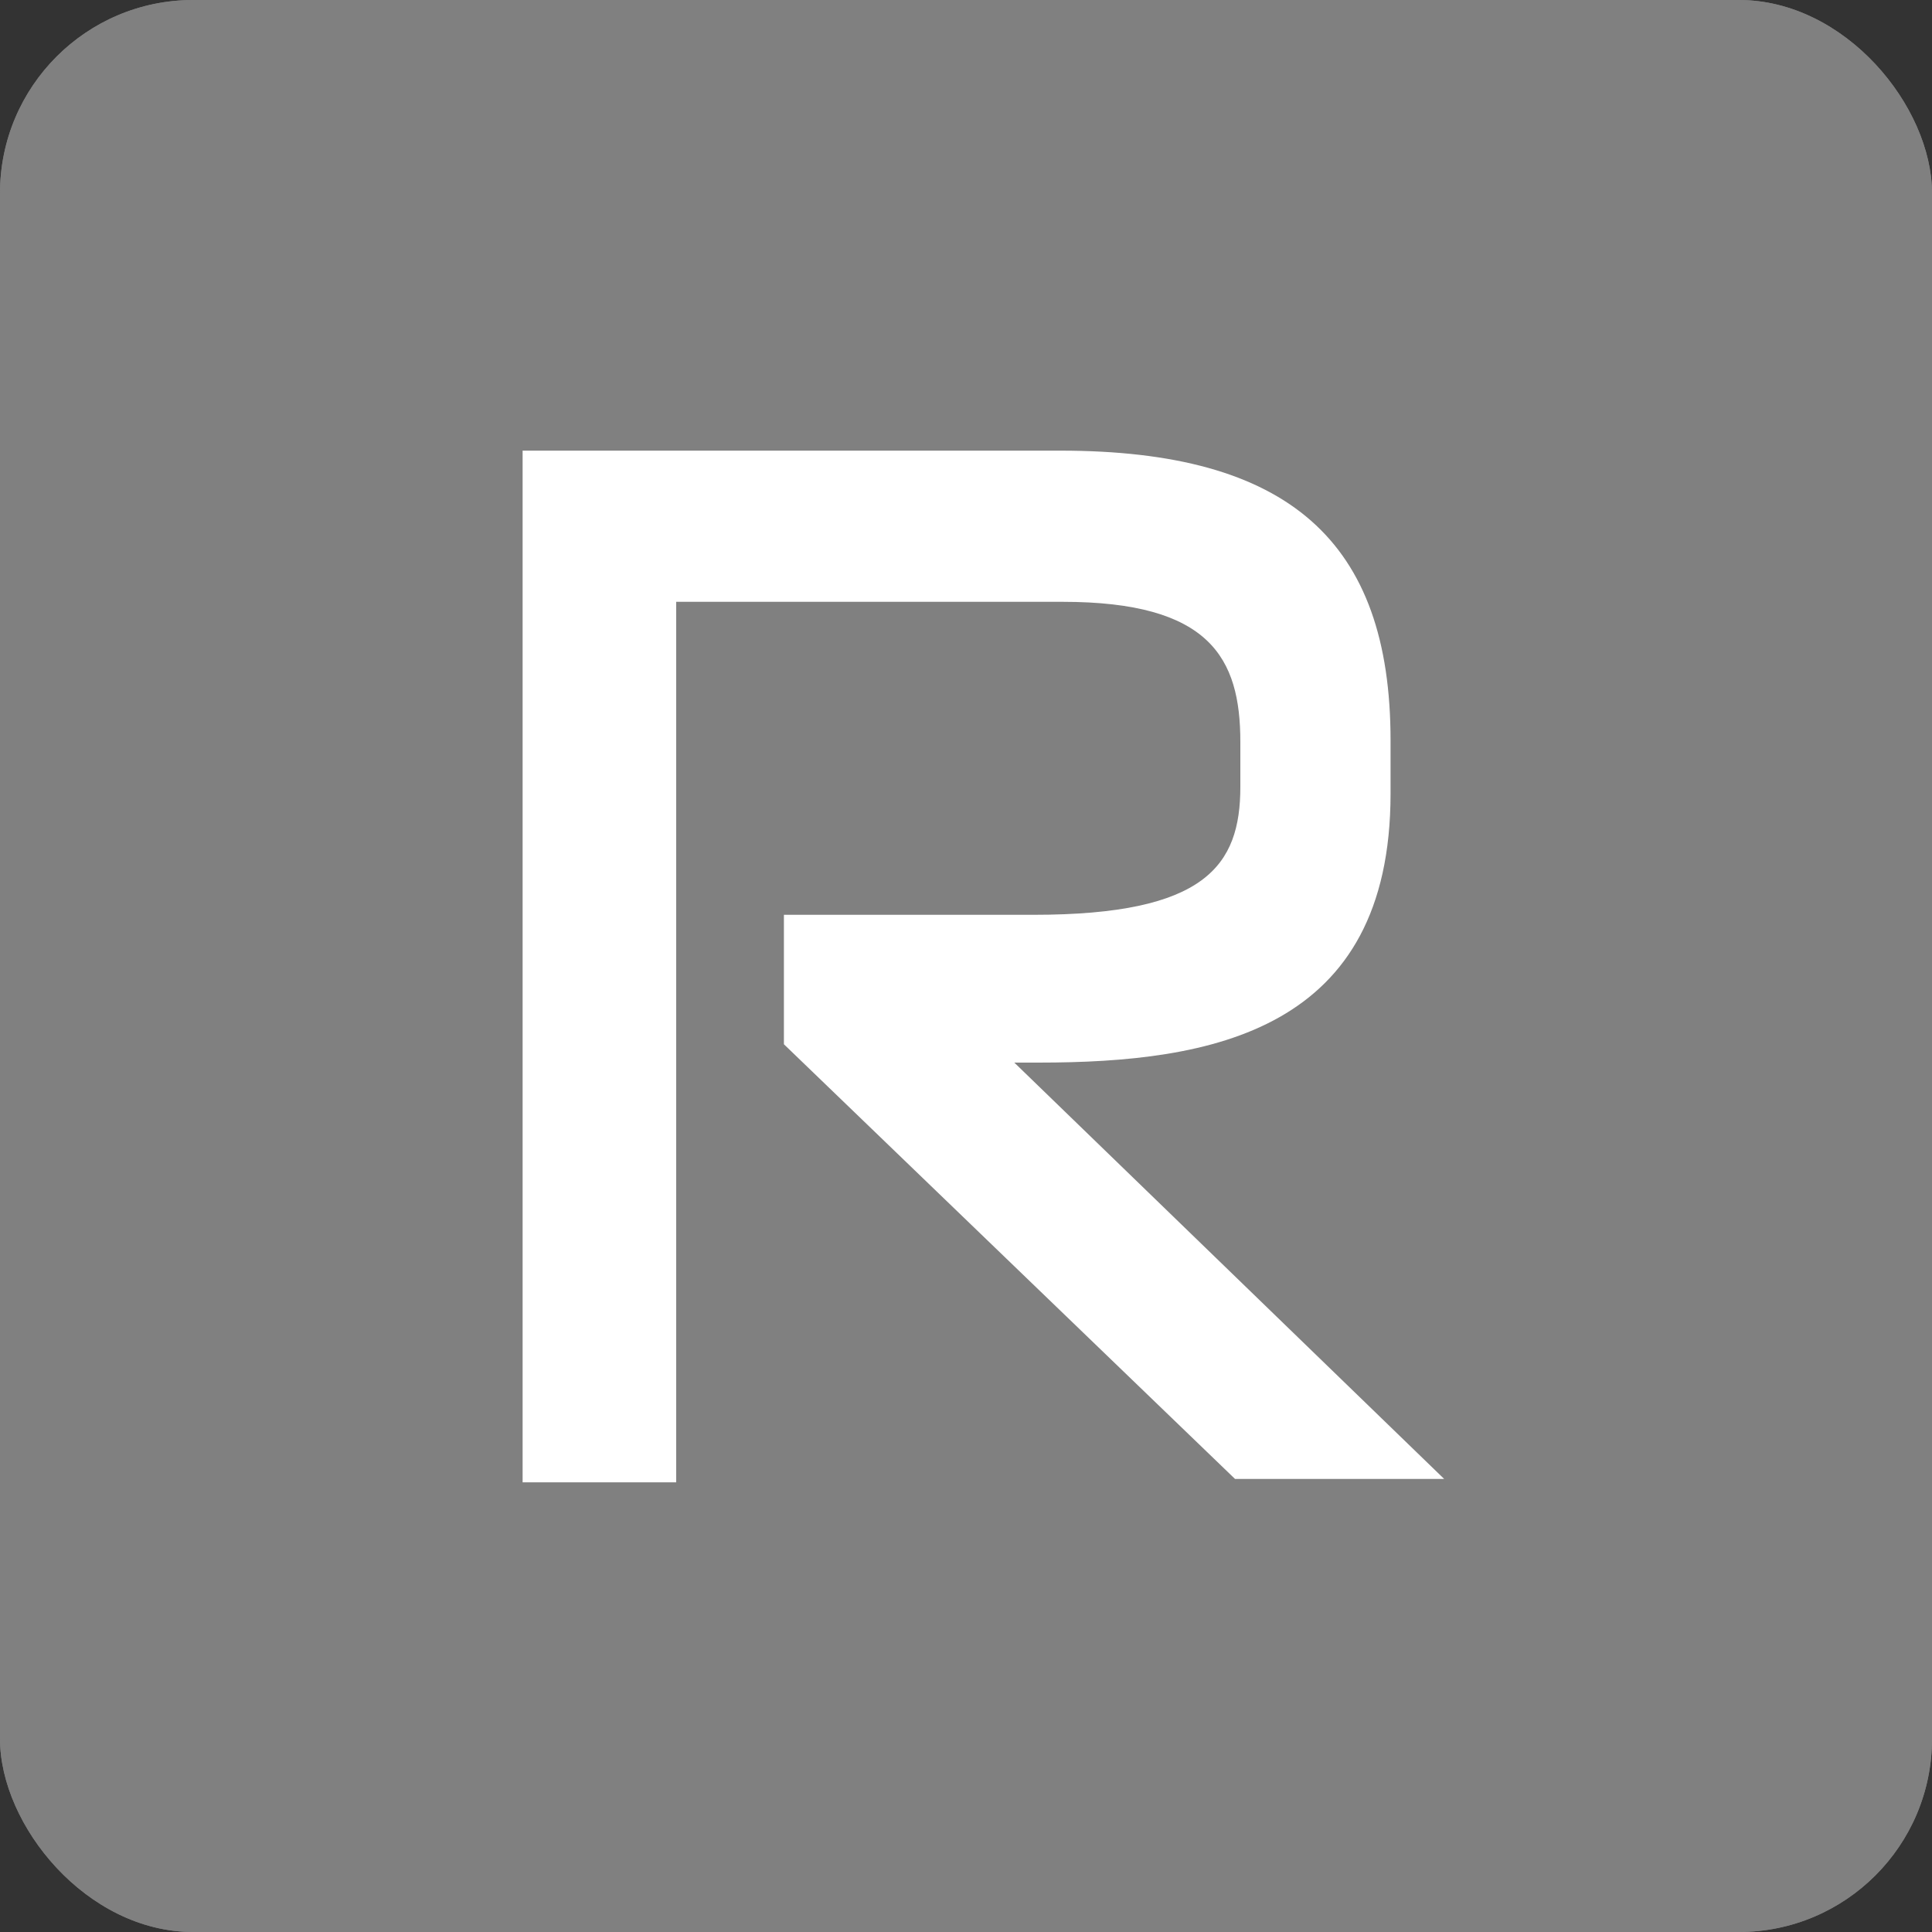 <svg xmlns="http://www.w3.org/2000/svg" width="40" height="40" viewBox="0 0 40 40"><rect x="0" y="0" width="40" height="40" fill="#333333" stroke="none"/><rect width="40" height="40" rx="4" fill="gray"/><rect width="40" height="40" rx="4" fill="gray"/><path d="M21,22h.5c3.6,0,7.29-.66,7.29-5.57v-1.1c0-4.13-2.11-6-6.84-6H10.82V30.69H14V12.46h8c3.05,0,3.68,1.16,3.68,2.9v.93c0,1.63-.72,2.65-4.28,2.65H16.23v2.68l9.34,9H29.9Z" fill="#fff"/></svg>